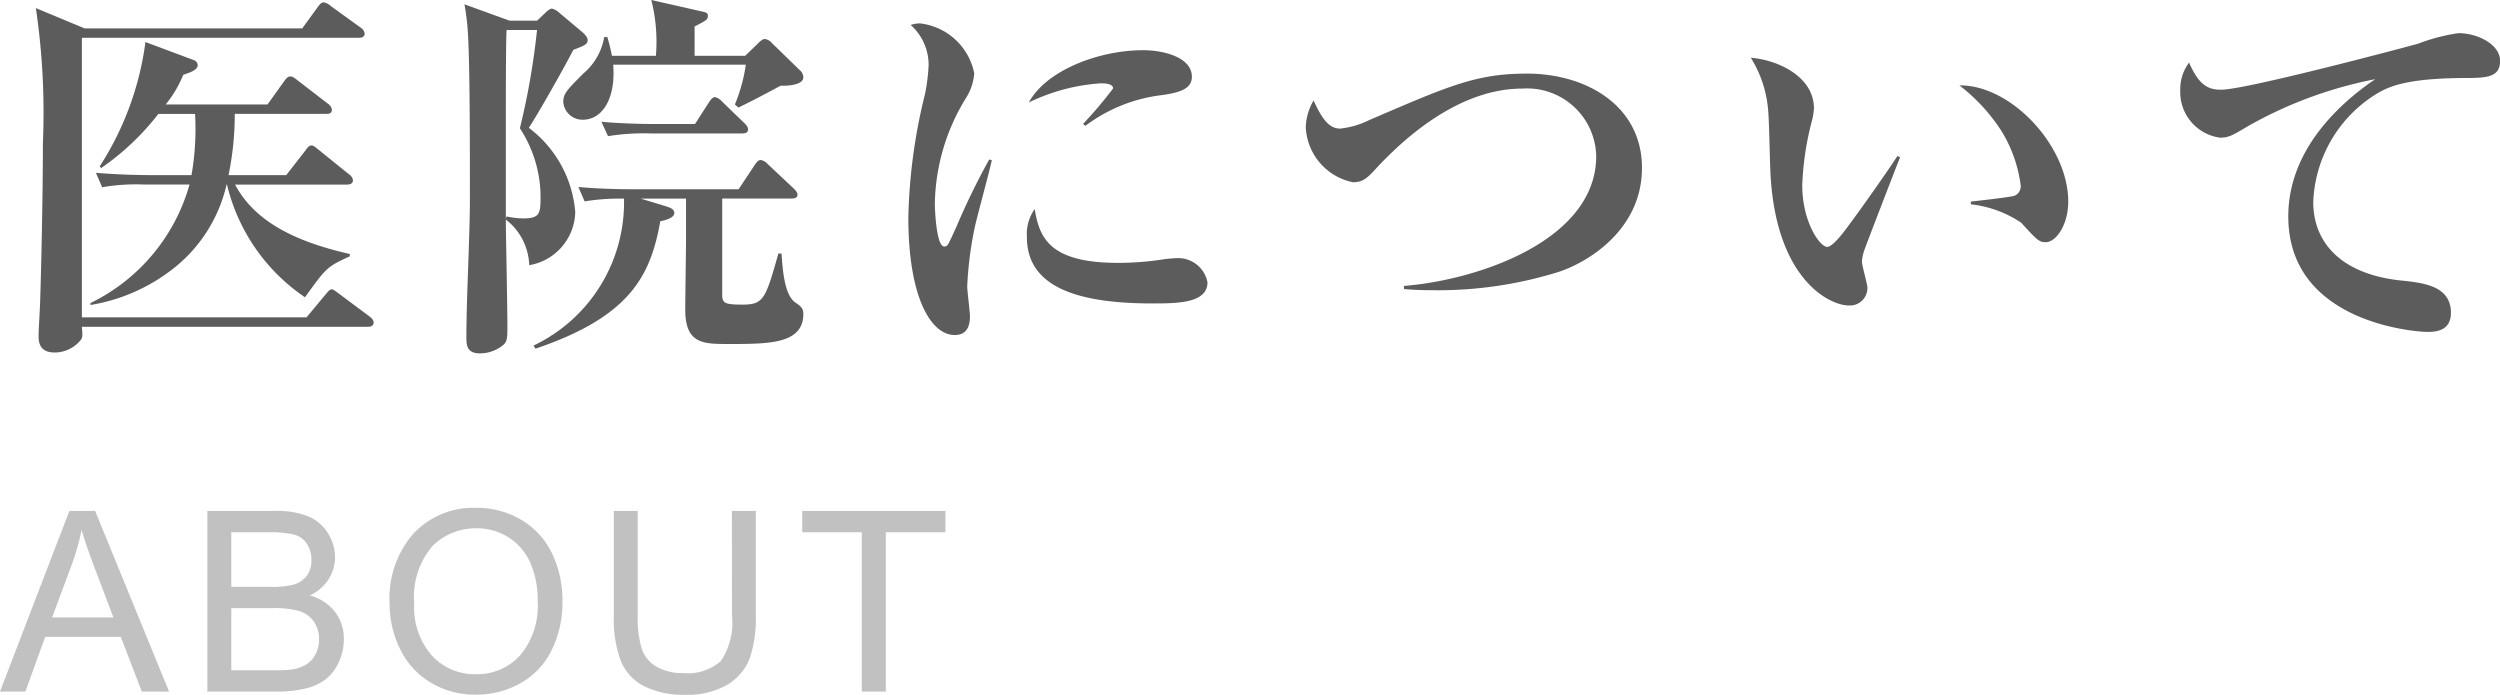 <svg xmlns="http://www.w3.org/2000/svg" width="108.969" height="30.278" viewBox="0 0 108.969 30.278"><g transform="translate(-1675.984 201.144)"><path d="M15.368-6.29a.366.366,0,0,0-.17-.255L13.872-7.616c-.153-.119-.221-.187-.306-.187-.1,0-.153.051-.272.221l-.833,1.071H9.945a13.05,13.05,0,0,0,.272-2.669h3.978c.1,0,.255,0,.255-.187a.385.385,0,0,0-.17-.255l-1.326-1.02c-.17-.136-.238-.17-.306-.17-.085,0-.153.034-.272.2l-.731,1.02H7.208a5.157,5.157,0,0,0,.765-1.292c.255-.085.629-.2.629-.425a.252.252,0,0,0-.187-.221l-2.091-.782A13.151,13.151,0,0,1,4.335-6.9l.051.085a11.081,11.081,0,0,0,2.5-2.363h1.6A11.588,11.588,0,0,1,8.33-6.511H6.579c-.476,0-1.411-.017-2.414-.1l.272.629A8.567,8.567,0,0,1,6.273-6.1H8.245A8.213,8.213,0,0,1,3.927-.935V-.85A7.916,7.916,0,0,0,7.616-2.5,6.487,6.487,0,0,0,9.86-6.1h.017a8.242,8.242,0,0,0,3.4,4.913c.935-1.292.952-1.326,1.955-1.785v-.1c-2.006-.459-4.063-1.241-5-3.026h4.879C15.2-6.1,15.368-6.12,15.368-6.29Zm.9,6.2c0-.1-.068-.17-.17-.255l-1.343-1c-.136-.1-.238-.187-.306-.187-.1,0-.17.1-.272.221l-.833,1H3.553V-12.495h12.07c.119,0,.255-.034.255-.187a.363.363,0,0,0-.17-.255l-1.292-.935a.657.657,0,0,0-.323-.17c-.1,0-.17.085-.255.2l-.68.935H3.672l-2.125-.884a31.119,31.119,0,0,1,.306,5.9c0,2.5-.085,5.916-.119,6.851,0,.221-.068,1.275-.068,1.513s0,.748.7.748A1.467,1.467,0,0,0,3.5.68C3.587.561,3.587.51,3.553.1H16.014C16.133.1,16.269.068,16.269-.085ZM25.6-12.393c0-.136-.136-.255-.2-.323l-1.071-.9a.682.682,0,0,0-.289-.153c-.085,0-.221.119-.272.17l-.374.357H22.2l-1.972-.714a10.023,10.023,0,0,1,.153,1.292c.085,1.36.085,4.93.085,7.157,0,1.683-.153,4.352-.153,6.018,0,.374,0,.748.595.748A1.6,1.6,0,0,0,21.93.884c.17-.153.17-.34.17-.8,0-1.02-.068-3.961-.068-4.658a2.616,2.616,0,0,1,1.02,1.989A2.408,2.408,0,0,0,25.058-4.9a5.105,5.105,0,0,0-2.023-3.672c.476-.731,1.632-2.788,1.938-3.4C25.415-12.138,25.6-12.206,25.6-12.393ZM23.545-5.525c0,.7-.051.9-.748.9a3.439,3.439,0,0,1-.731-.085l-.034.1v-4.3c0-.629,0-3.553.034-3.927h1.326a31.673,31.673,0,0,1-.748,4.284A5.464,5.464,0,0,1,23.545-5.525ZM35-10.778a.412.412,0,0,0-.153-.306l-1.207-1.173a.5.5,0,0,0-.323-.187c-.1,0-.238.136-.289.187l-.561.544H30.26v-1.275c.51-.272.578-.289.578-.476,0-.119-.068-.136-.289-.187l-2.176-.493a7.42,7.42,0,0,1,.2,2.431H26.656a8.089,8.089,0,0,0-.2-.816h-.136a2.659,2.659,0,0,1-.9,1.581c-.731.731-.884.884-.884,1.258a.84.84,0,0,0,.85.765c.85,0,1.445-.918,1.326-2.4h5.78a7.125,7.125,0,0,1-.476,1.734l.153.136c.629-.306,1.241-.629,1.836-.952C34.272-10.4,35-10.421,35-10.778ZM32.589-8.5c0-.1-.051-.17-.153-.272l-.986-.952a.54.54,0,0,0-.306-.187c-.1,0-.2.136-.255.221l-.612.952H28.628c-.187,0-1.394,0-2.431-.1l.289.629a9.748,9.748,0,0,1,1.836-.119h4.012C32.453-8.33,32.589-8.347,32.589-8.5ZM35-.459c0-.255-.119-.34-.34-.493-.493-.323-.561-1.462-.612-2.142h-.136c-.561,1.989-.646,2.227-1.564,2.227-.714,0-.85-.051-.884-.34V-5.491h3.026c.1,0,.255-.017.255-.17,0-.068-.034-.136-.17-.272L33.439-7a.5.5,0,0,0-.306-.17c-.1,0-.2.136-.255.221l-.7,1.054H27.608c-.187,0-1.394,0-2.414-.1l.272.629a9.391,9.391,0,0,1,1.717-.119A6.909,6.909,0,0,1,23.239.918l.085.136C27.438-.34,28.339-2.108,28.764-4.5c.17-.034.612-.136.612-.357,0-.2-.238-.255-.51-.34l-.952-.289h1.972V-3.74c0,.476-.034,2.6-.034,3.077C29.852.85,30.617.85,31.773.85,33.49.85,35,.85,35-.459ZM51.935-10.8c0-.85-1.241-1.156-2.125-1.156-1.938,0-4.233.884-4.981,2.278a8.424,8.424,0,0,1,3.128-.833c.153,0,.544,0,.544.221a17.727,17.727,0,0,1-1.309,1.547l.1.085A6.883,6.883,0,0,1,50.643-10C51.442-10.115,51.935-10.285,51.935-10.8Zm.68,8.959A1.3,1.3,0,0,0,51.238-2.89c-.068,0-.255.017-.442.034a12.96,12.96,0,0,1-2.074.17c-3.026,0-3.434-1.122-3.638-2.346a1.887,1.887,0,0,0-.34,1.224c0,2.091,2.023,2.89,5.457,2.89C51.272-.918,52.615-.918,52.615-1.836Zm-9.4-5.321L43.1-7.191A31.4,31.4,0,0,0,41.667-4.25c-.374.816-.374.85-.527.85-.34,0-.408-1.581-.408-1.87a9.031,9.031,0,0,1,1.36-4.607,2.318,2.318,0,0,0,.357-1.071,2.724,2.724,0,0,0-2.363-2.176,1.268,1.268,0,0,0-.408.068,2.329,2.329,0,0,1,.782,1.751,8.117,8.117,0,0,1-.153,1.241,24.316,24.316,0,0,0-.731,5.389c0,3.5.986,5.134,2.023,5.134.561,0,.663-.442.663-.816,0-.187-.119-1.105-.119-1.309a16,16,0,0,1,.306-2.465C42.534-4.573,43.112-6.664,43.214-7.157Zm28.339.34c0-2.72-2.431-4.114-5.015-4.114-2.21,0-3.383.527-6.868,2.023a3.725,3.725,0,0,1-1.275.374c-.527,0-.833-.527-1.156-1.224a2.4,2.4,0,0,0-.34,1.173A2.568,2.568,0,0,0,58.956-6.2c.459,0,.646-.2,1.1-.7,1.479-1.564,3.74-3.383,6.29-3.383a3.015,3.015,0,0,1,3.213,2.941c0,3.672-5.151,5.406-8.381,5.661v.136c.578.051,1.071.051,1.258.051a17.677,17.677,0,0,0,5.491-.8C69.309-2.754,71.553-4.2,71.553-6.817ZM90.134-5.355c0-2.448-2.516-5.1-4.743-5.066A7.863,7.863,0,0,1,87.244-8.4a5.994,5.994,0,0,1,.816,2.329.439.439,0,0,1-.272.459c-.187.068-1.768.238-1.9.255v.119a4.878,4.878,0,0,1,2.193.8c.7.765.782.85,1.071.85C89.607-3.587,90.134-4.352,90.134-5.355ZM82.807-7.293l-.119-.051c-.323.51-1.6,2.329-2.176,3.094-.238.323-.663.867-.884.867-.323,0-1.088-1.088-1.088-2.686a12.781,12.781,0,0,1,.425-2.822,2.836,2.836,0,0,0,.085-.527c0-1.377-1.547-2.108-2.754-2.21a5.061,5.061,0,0,1,.765,2.4c.034.357.068,2.074.085,2.465.187,4.777,2.584,5.933,3.417,5.933a.759.759,0,0,0,.816-.782c0-.153-.238-.952-.238-1.139a1.98,1.98,0,0,1,.1-.476C81.26-3.3,82.671-6.97,82.807-7.293Zm12.6-4.131a1.928,1.928,0,0,0-.391,1.224,2.006,2.006,0,0,0,1.734,2.057c.374,0,.544-.1,1.173-.476a18.279,18.279,0,0,1,5.593-2.074c-1.581,1.071-3.791,3.094-3.791,5.984,0,4.709,5.712,5.032,6.035,5.032s1.054,0,1.054-.833c0-1.173-1.19-1.309-2.21-1.411-2.618-.289-3.791-1.683-3.791-3.417a5.789,5.789,0,0,1,2.805-4.743c.527-.306,1.292-.646,3.757-.663.986,0,1.581-.017,1.581-.748,0-.714-.969-1.207-1.819-1.207a8.179,8.179,0,0,0-1.751.459c-.17.051-7.48,2.006-8.585,2.006C96.288-10.234,95.846-10.37,95.4-11.424Z" transform="translate(1676 -187)" fill="#5c5c5c"/><path d="M-.016,0,3.008-7.874H4.13L7.353,0H6.166L5.248-2.385H1.955L1.09,0ZM2.256-3.233H4.925L4.1-5.414q-.376-.994-.559-1.633a10.038,10.038,0,0,1-.424,1.5ZM9.023,0V-7.874h2.954a3.656,3.656,0,0,1,1.448.239,1.861,1.861,0,0,1,.854.736,1.94,1.94,0,0,1,.309,1.039,1.785,1.785,0,0,1-.274.951,1.956,1.956,0,0,1-.827.72,2.057,2.057,0,0,1,1.1.714,1.913,1.913,0,0,1,.384,1.192,2.3,2.3,0,0,1-.234,1.029,1.991,1.991,0,0,1-.577.733,2.41,2.41,0,0,1-.862.389A5.243,5.243,0,0,1,12.025,0Zm1.042-4.565h1.7a3.8,3.8,0,0,0,.994-.091,1.1,1.1,0,0,0,.6-.392,1.129,1.129,0,0,0,.2-.687,1.266,1.266,0,0,0-.188-.69.951.951,0,0,0-.537-.408,4.486,4.486,0,0,0-1.2-.11H10.065Zm0,3.636h1.96a4.513,4.513,0,0,0,.709-.038,1.7,1.7,0,0,0,.6-.215,1.141,1.141,0,0,0,.4-.438,1.37,1.37,0,0,0,.156-.663,1.308,1.308,0,0,0-.226-.765,1.19,1.19,0,0,0-.626-.457,3.88,3.88,0,0,0-1.152-.132H10.065Zm6.9-2.906A4.279,4.279,0,0,1,18.018-6.9a3.579,3.579,0,0,1,2.718-1.109,3.77,3.77,0,0,1,1.966.521A3.4,3.4,0,0,1,24.037-6.04,4.719,4.719,0,0,1,24.5-3.926a4.64,4.64,0,0,1-.483,2.143,3.3,3.3,0,0,1-1.37,1.431,3.913,3.913,0,0,1-1.912.486A3.723,3.723,0,0,1,18.743-.4a3.456,3.456,0,0,1-1.327-1.466A4.444,4.444,0,0,1,16.966-3.835Zm1.074.016a3.154,3.154,0,0,0,.765,2.242,2.518,2.518,0,0,0,1.92.819,2.514,2.514,0,0,0,1.936-.827,3.344,3.344,0,0,0,.76-2.347A4.034,4.034,0,0,0,23.1-5.61a2.5,2.5,0,0,0-.951-1.112,2.577,2.577,0,0,0-1.4-.395,2.664,2.664,0,0,0-1.9.76A3.394,3.394,0,0,0,18.04-3.819ZM31.886-7.874h1.042v4.549a5.384,5.384,0,0,1-.269,1.885A2.3,2.3,0,0,1,31.69-.3a3.433,3.433,0,0,1-1.84.438,3.781,3.781,0,0,1-1.81-.381,2.177,2.177,0,0,1-1-1.1,5.26,5.26,0,0,1-.3-1.974V-7.874h1.042V-3.33a4.43,4.43,0,0,0,.191,1.512,1.448,1.448,0,0,0,.655.749,2.273,2.273,0,0,0,1.136.263A2.171,2.171,0,0,0,31.4-1.327a3,3,0,0,0,.489-2ZM37.546,0V-6.945H34.952v-.929h6.241v.929h-2.6V0Z" transform="translate(1676 -171)" fill="#c1c1c1"/></g></svg>